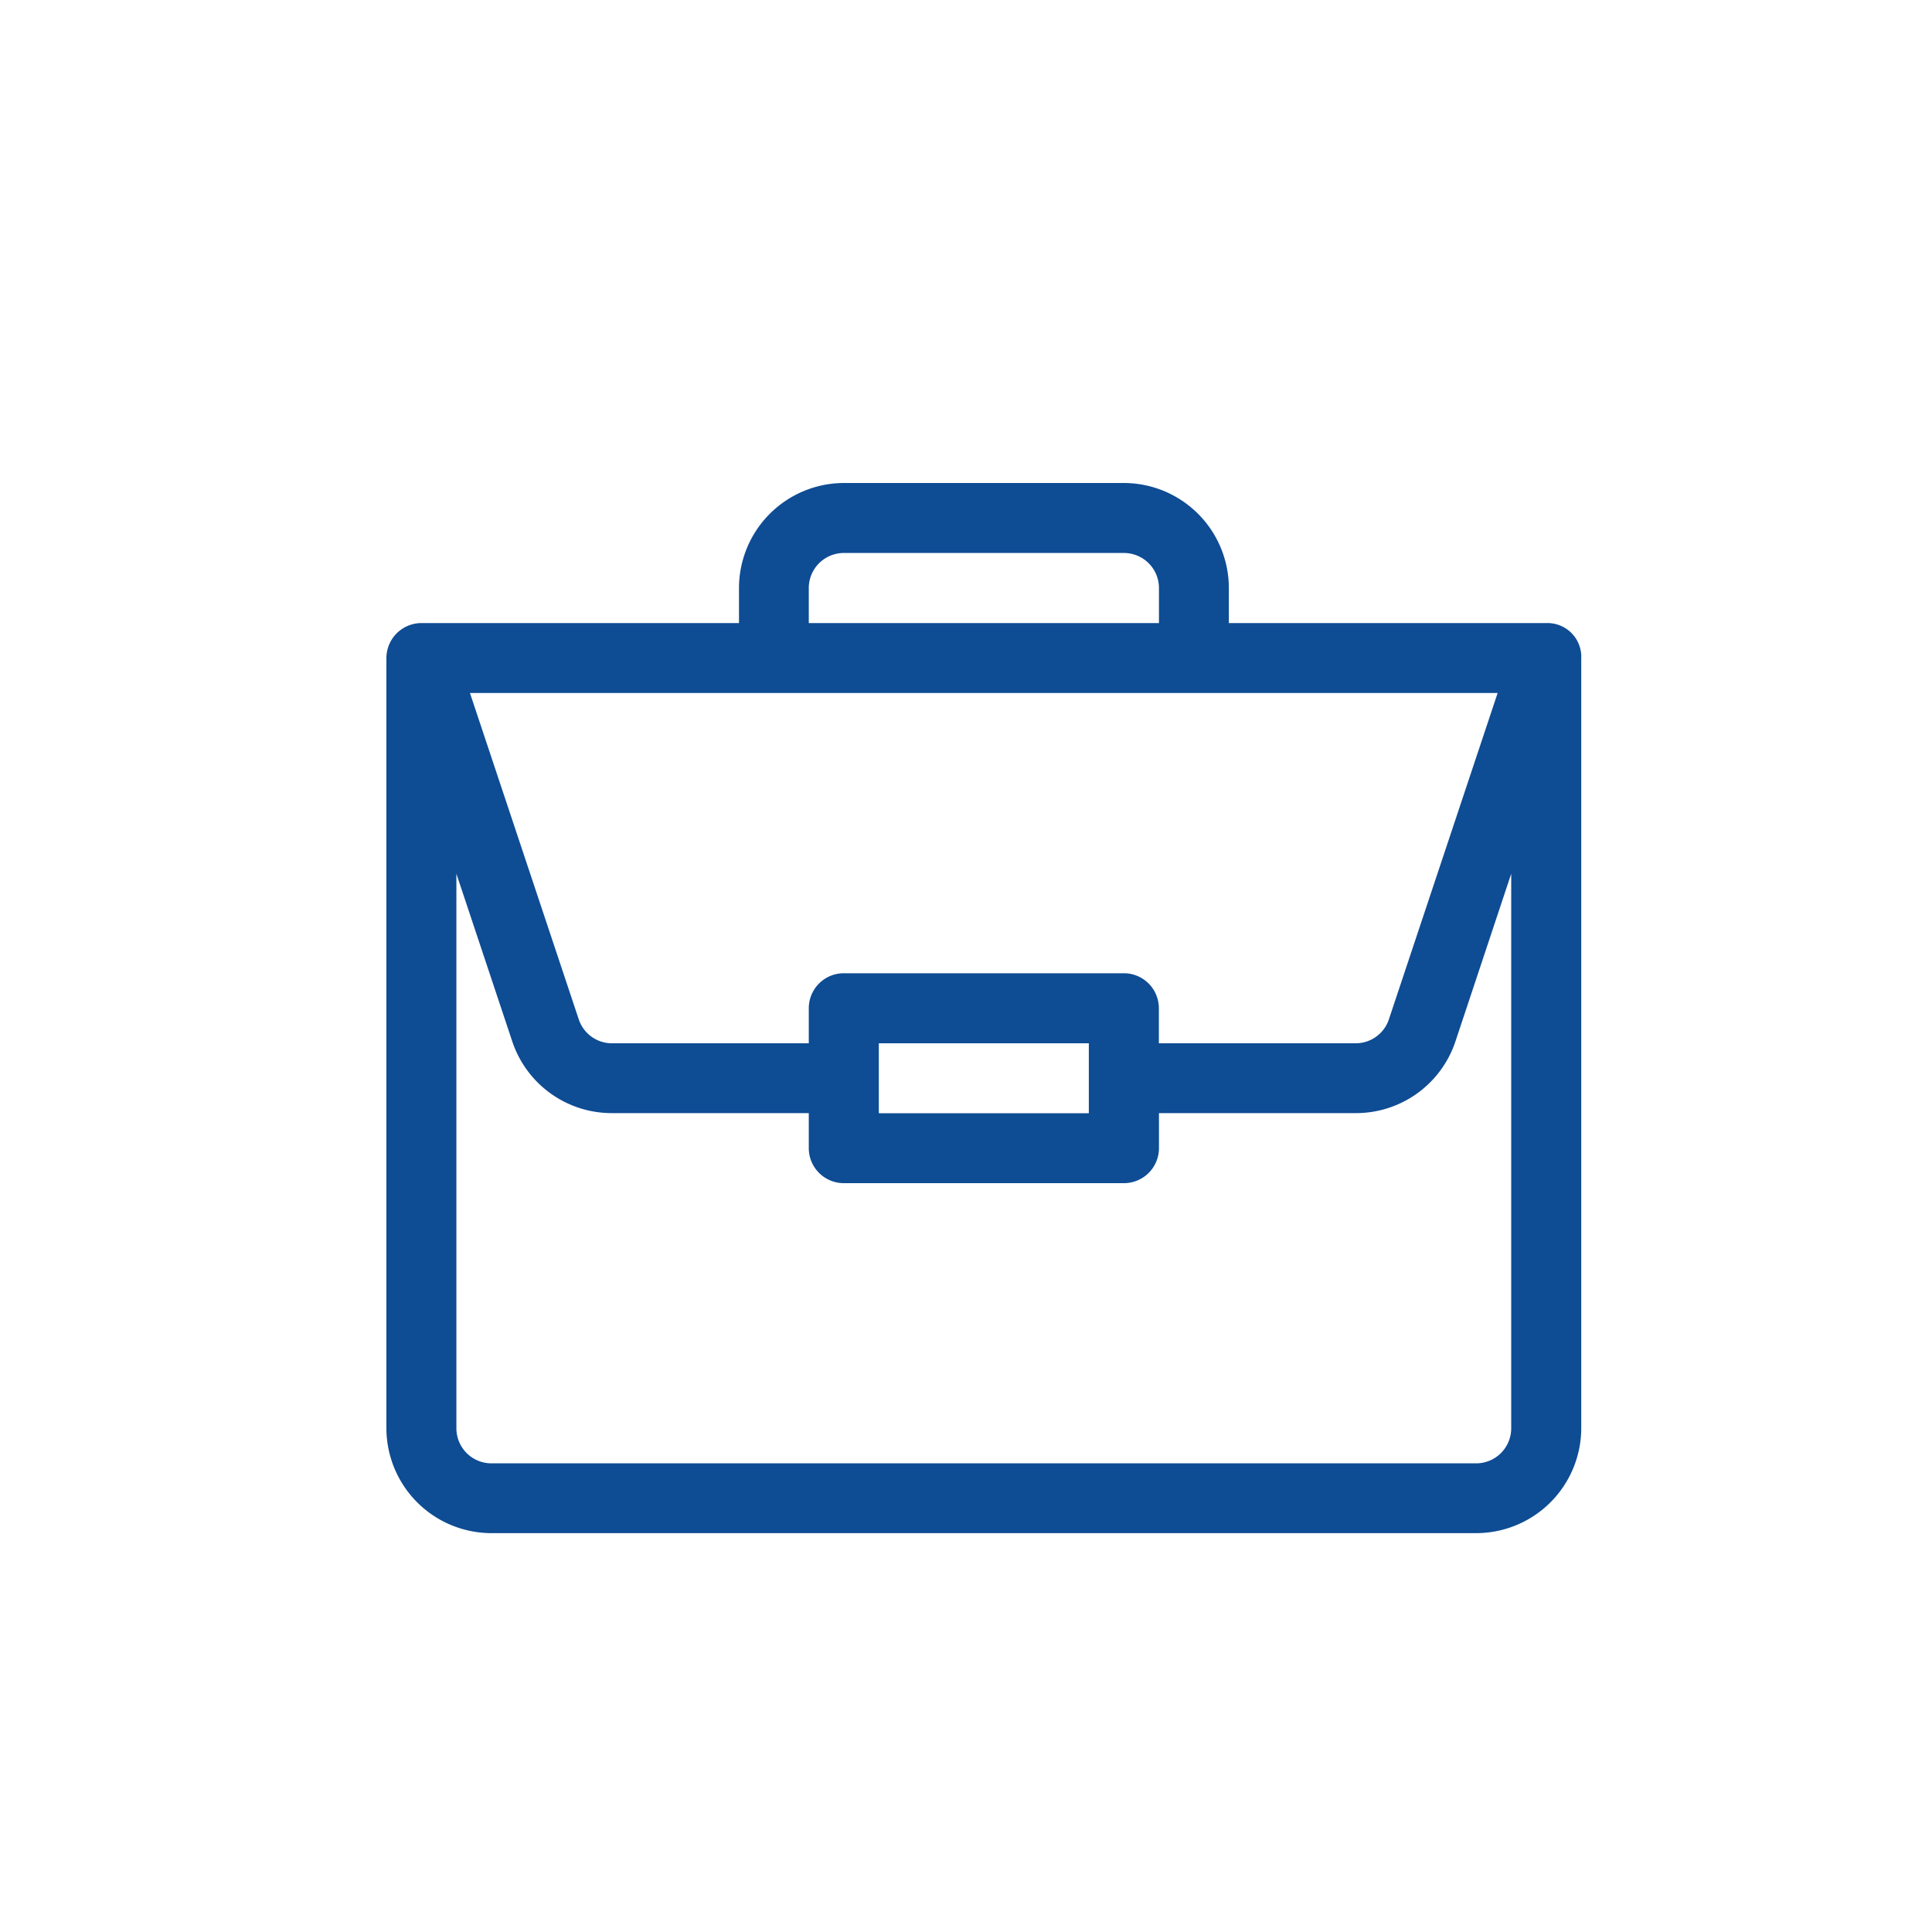 <svg id="ic_event_lagal_tb" xmlns="http://www.w3.org/2000/svg" width="40" height="40" viewBox="0 0 40 40">
  <g id="Grupo_17837" data-name="Grupo 17837" transform="translate(-1061 -588)">
    <rect id="Rectángulo_8497" data-name="Rectángulo 8497" width="25" height="25" transform="translate(1069 596)" fill="none" opacity="0.5"/>
    <path id="cartera_2_" data-name="cartera (2)" d="M24.018,2.9H17.442V2.174A2.177,2.177,0,0,0,15.268,0H9.47A2.177,2.177,0,0,0,7.3,2.174V2.9H.725A.727.727,0,0,0,0,3.624V19.568a2.177,2.177,0,0,0,2.174,2.174H22.564a2.177,2.177,0,0,0,2.174-2.174V3.636A.7.7,0,0,0,24.018,2.9ZM8.745,2.174a.726.726,0,0,1,.725-.725h5.8a.726.726,0,0,1,.725.725V2.9H8.745ZM23.007,4.348,20.757,11.1a.724.724,0,0,1-.687.5H15.993v-.725a.725.725,0,0,0-.725-.725H9.47a.725.725,0,0,0-.725.725V11.6H4.668a.724.724,0,0,1-.687-.5L1.73,4.348ZM14.543,11.6v1.449H10.195V11.6Zm8.745,7.972a.726.726,0,0,1-.725.725H2.174a.726.726,0,0,1-.725-.725V8.09l1.156,3.469a2.171,2.171,0,0,0,2.062,1.487H8.745v.725a.725.725,0,0,0,.725.725h5.8a.725.725,0,0,0,.725-.725v-.725h4.077a2.171,2.171,0,0,0,2.062-1.487L23.288,8.09Zm0,0" transform="translate(1069 598)" fill="#0e4c94"/>
  </g>
  <rect id="Rectángulo_8502" data-name="Rectángulo 8502" width="40" height="40" fill="none"/>
</svg>
